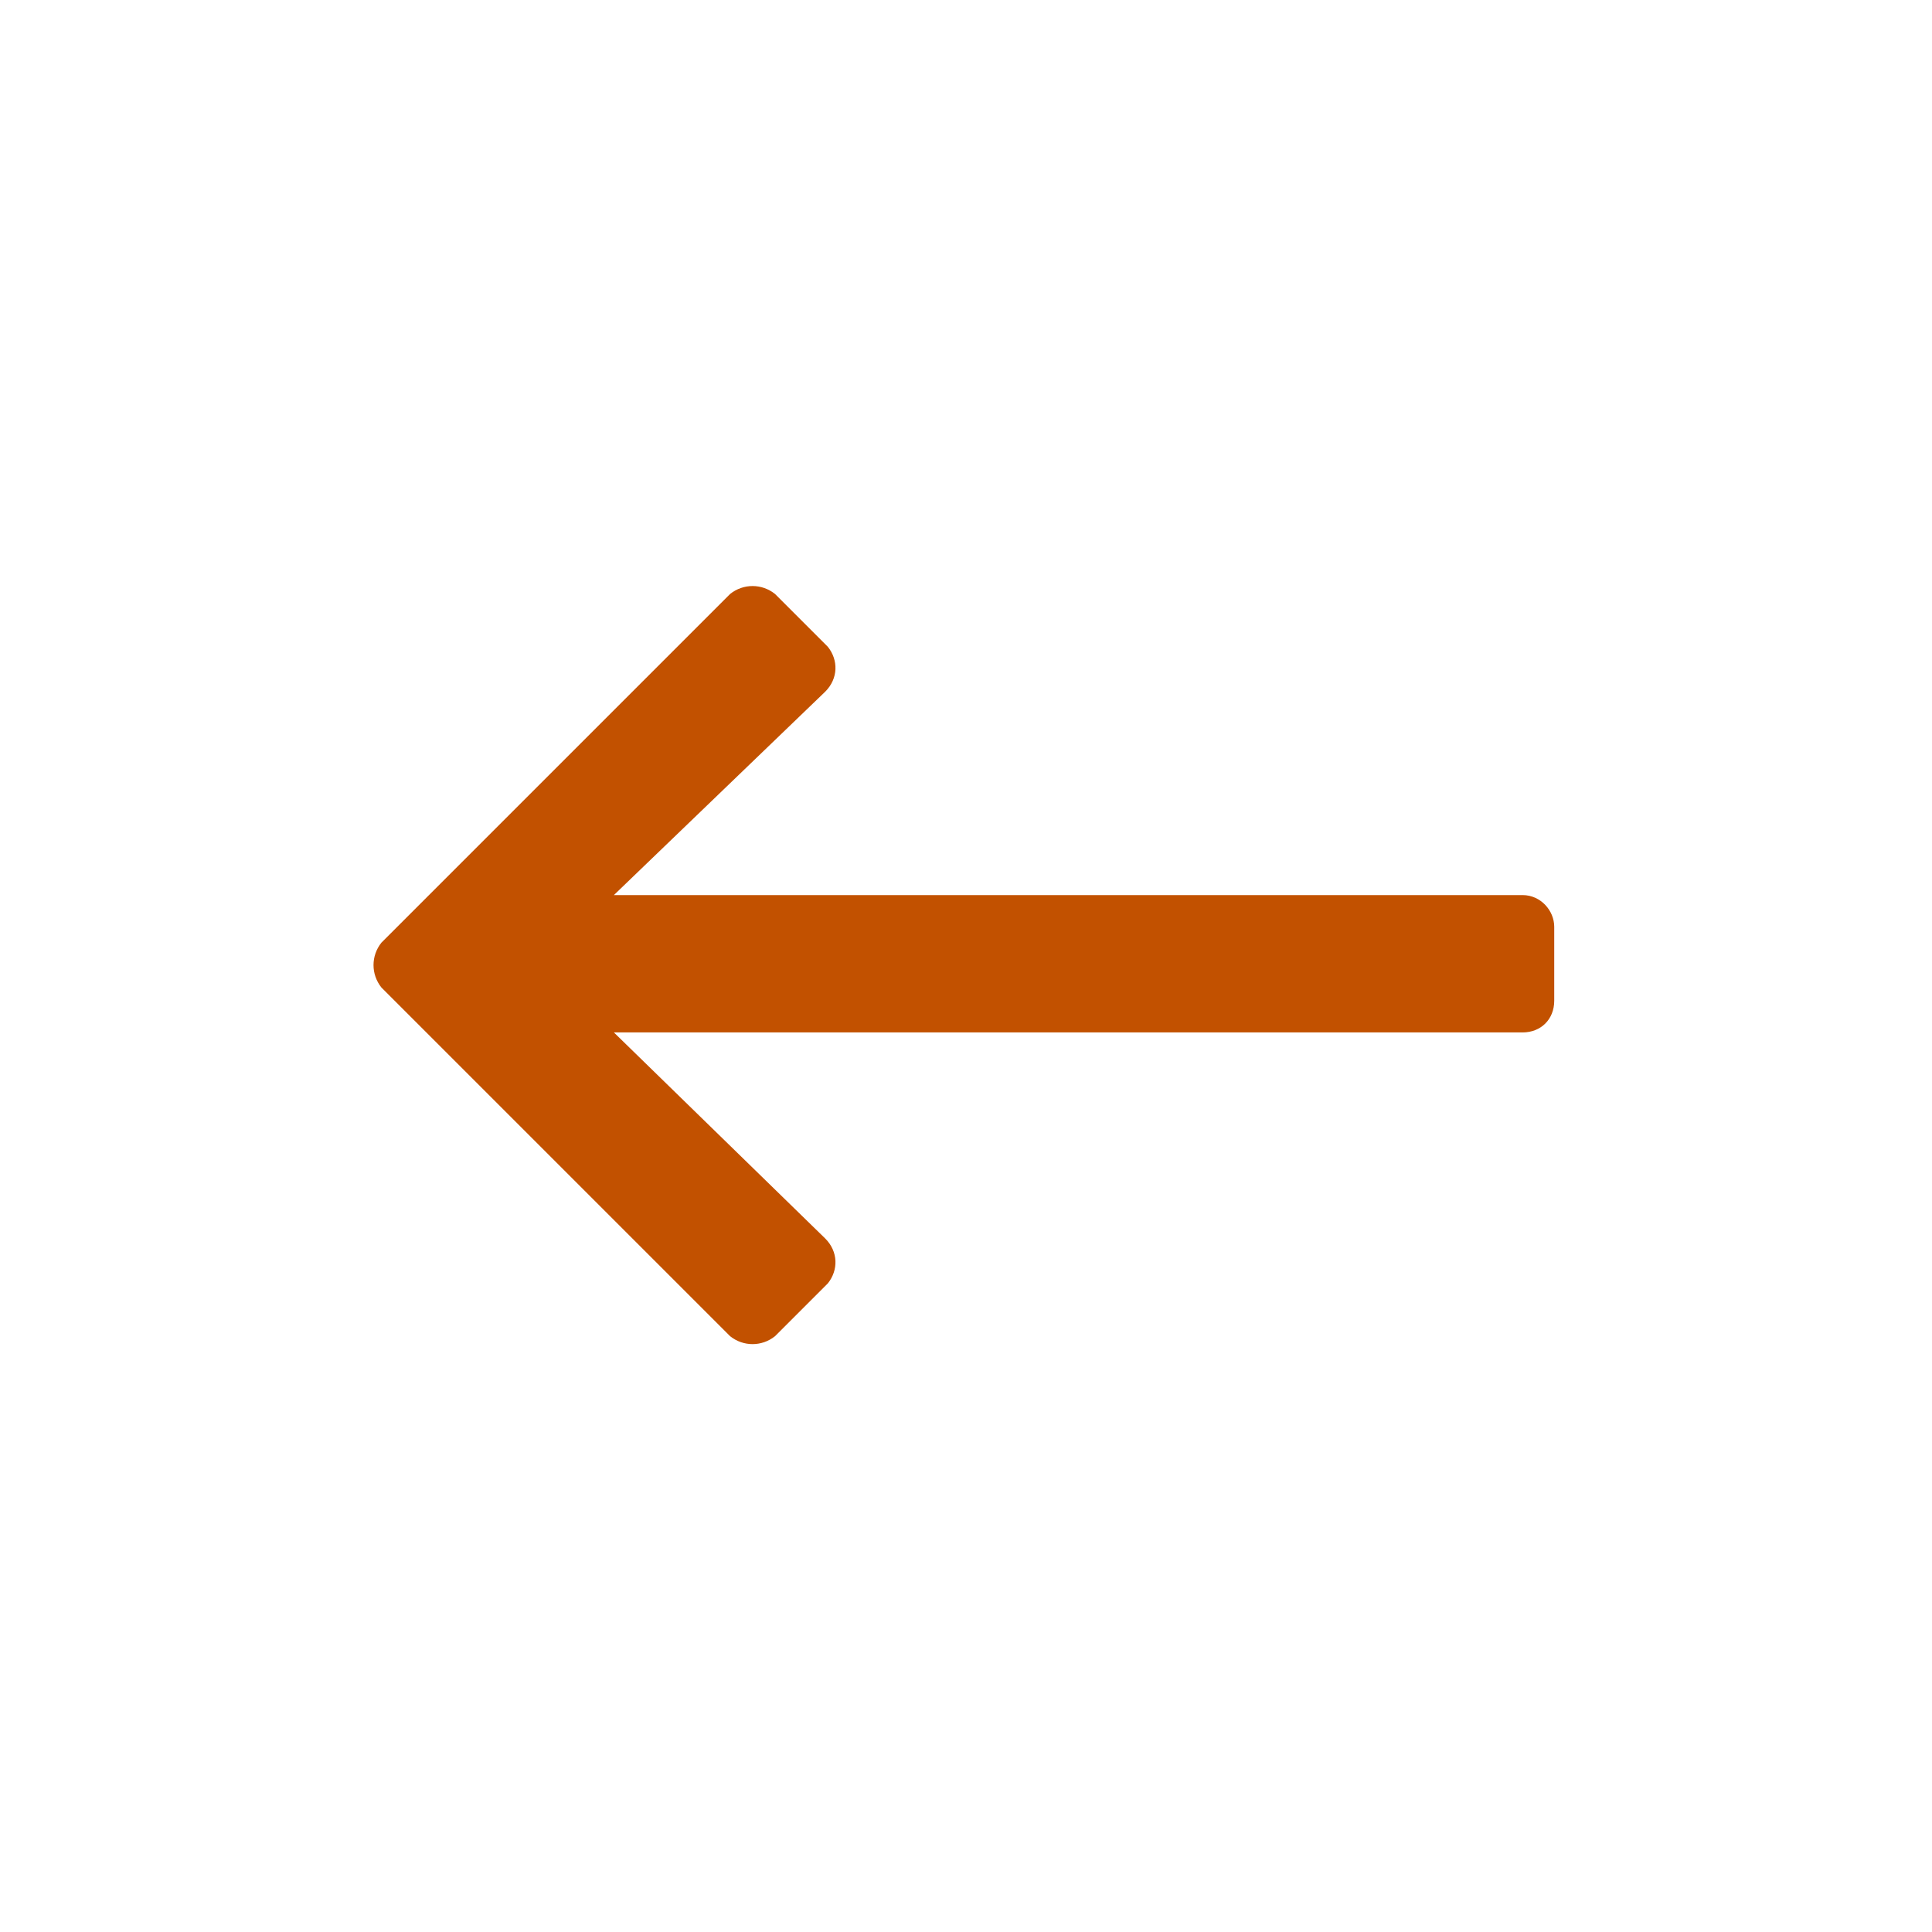 <svg width="300" height="300" viewBox="0 0 300 300" fill="none" xmlns="http://www.w3.org/2000/svg">
<path fill="#c25100" d="M120.344 92.231L128.547 100.434C130.188 102.484 130.188 105.355 128.137 107.406L95.324 138.988H236.418C239.289 138.988 241.34 141.449 241.34 143.91V155.395C241.34 158.266 239.289 160.316 236.418 160.316H95.324L128.137 192.309C130.188 194.359 130.188 197.23 128.547 199.281L120.344 207.484C118.293 209.125 115.422 209.125 113.371 207.484L59.23 153.344C57.59 151.293 57.59 148.422 59.23 146.371L113.371 92.231C115.422 90.59 118.293 90.59 120.344 92.231Z"/>
</svg>
